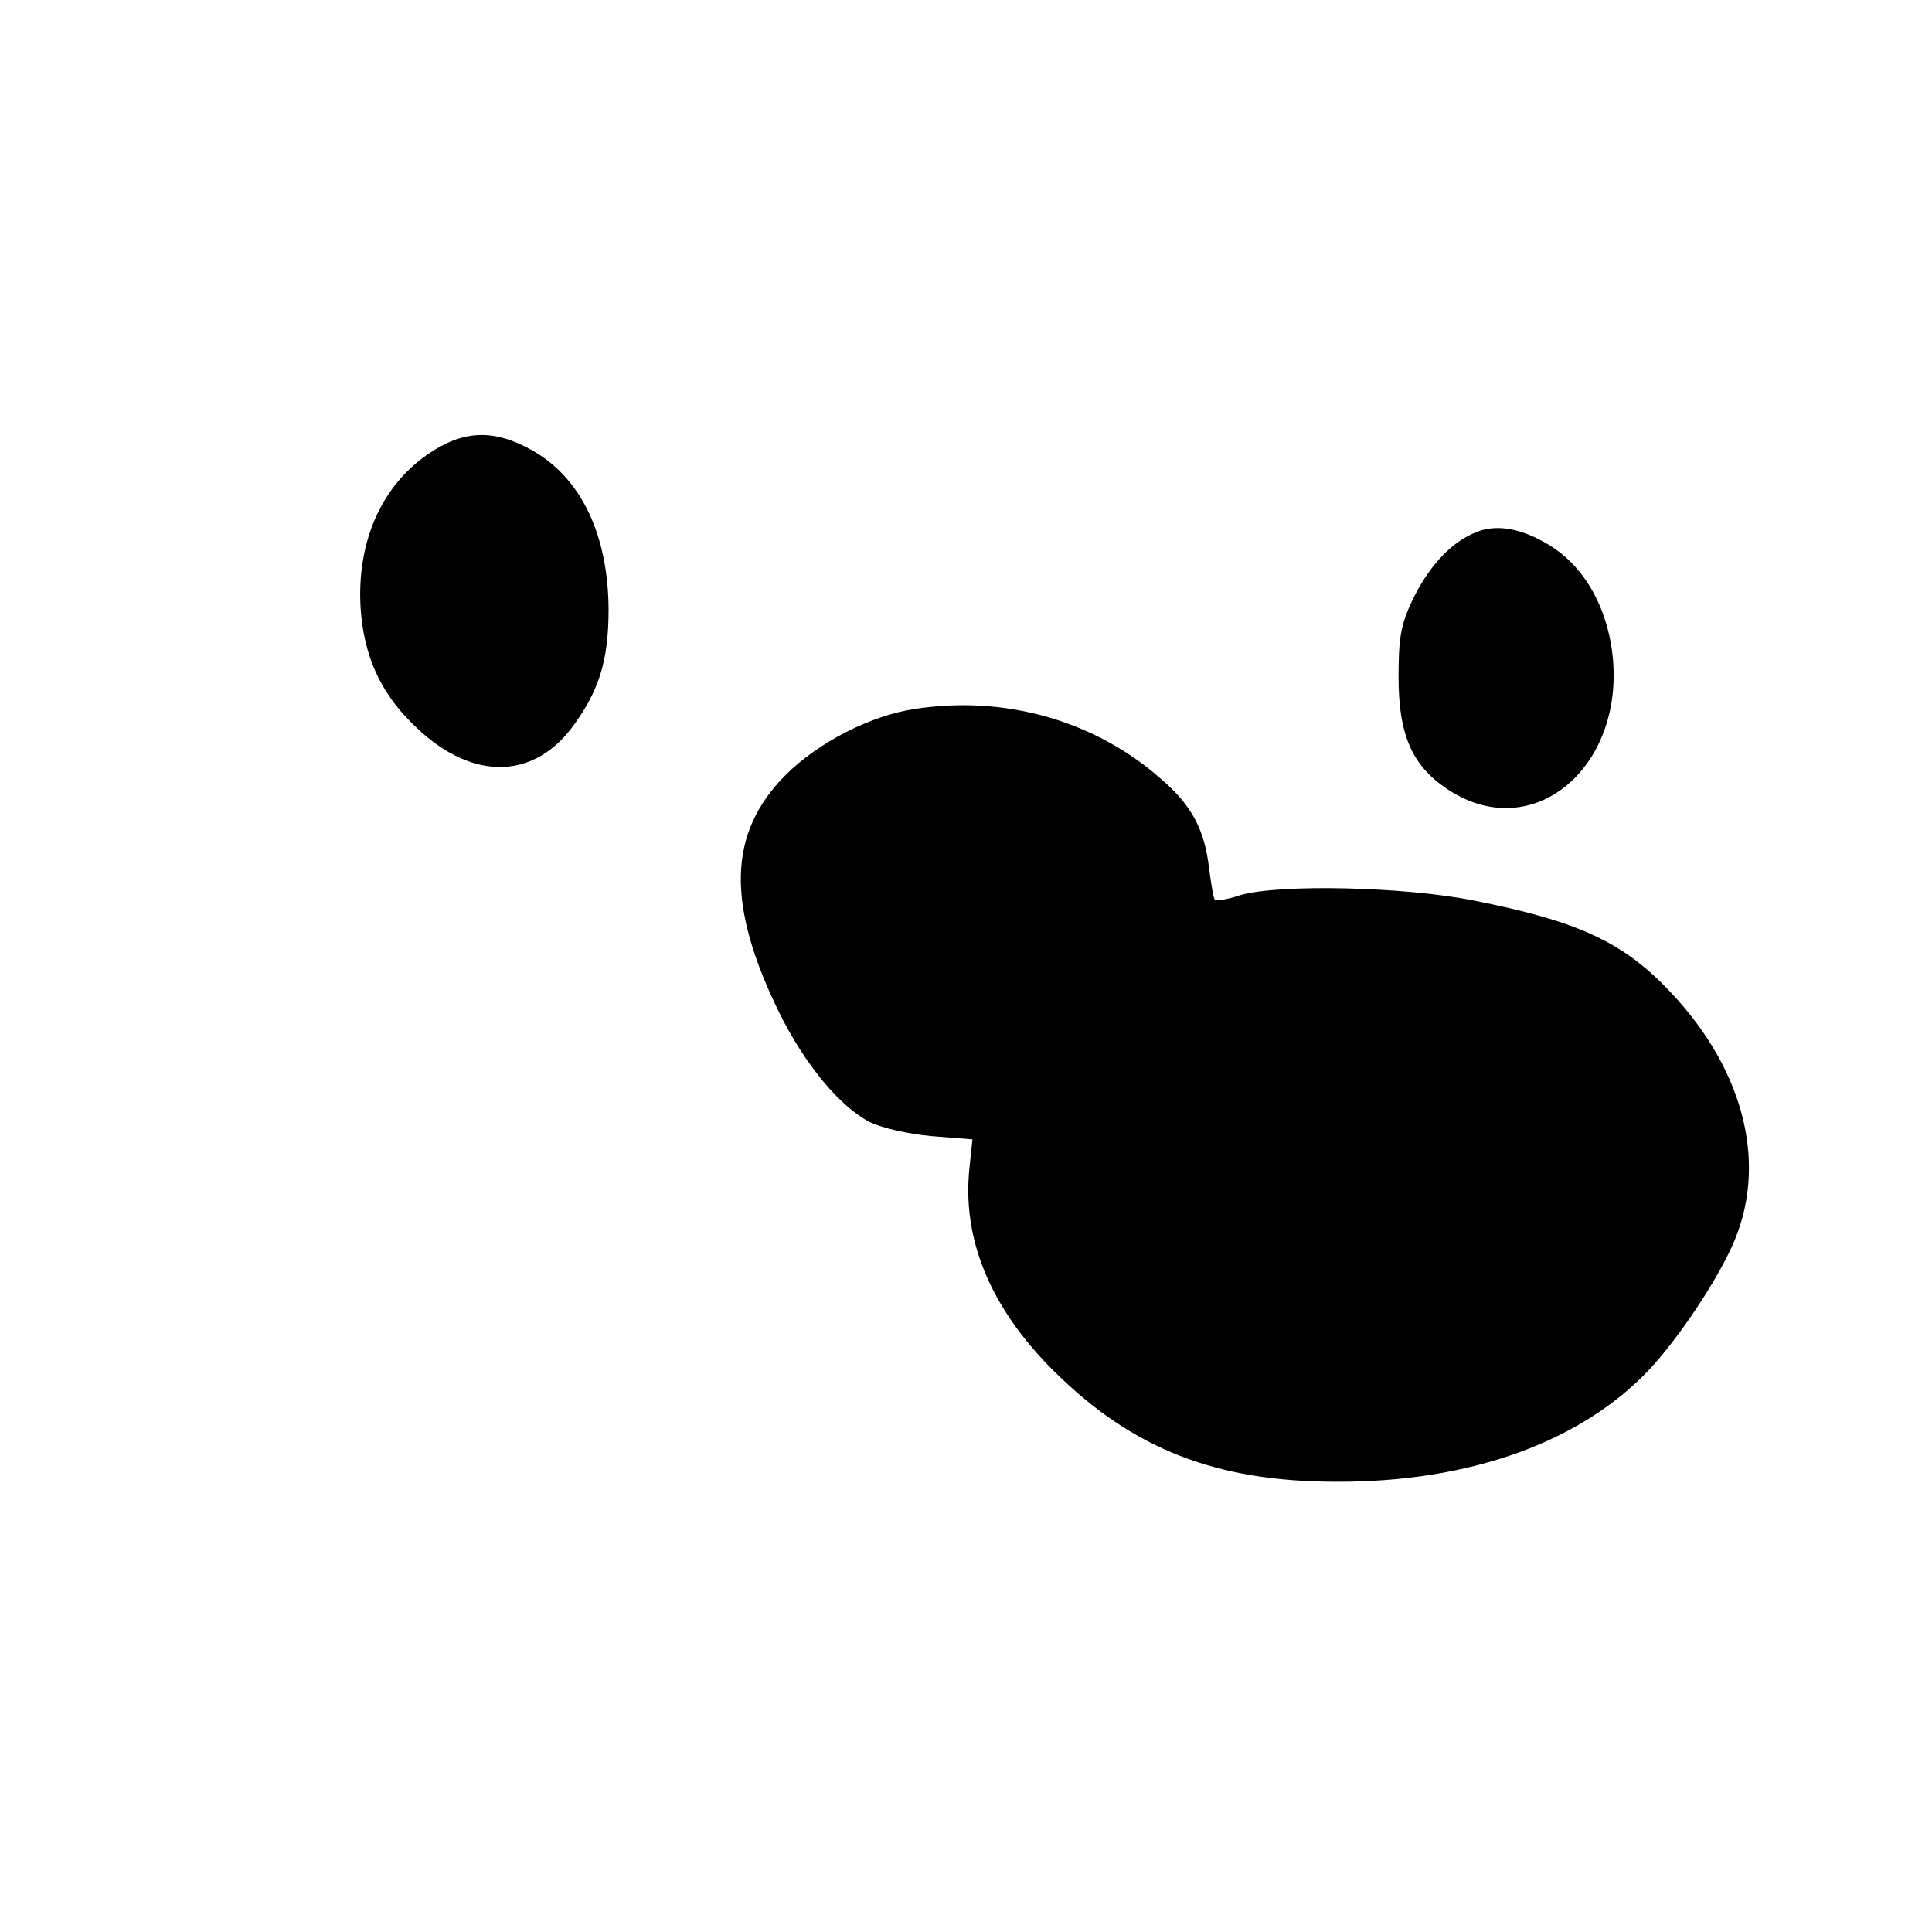 <?xml version="1.0" standalone="no"?>
<!DOCTYPE svg PUBLIC "-//W3C//DTD SVG 20010904//EN"
 "http://www.w3.org/TR/2001/REC-SVG-20010904/DTD/svg10.dtd">
<svg version="1.0" xmlns="http://www.w3.org/2000/svg"
 width="360pt" height="360pt" viewBox="0 0 360 360"
 preserveAspectRatio="xMidYMid meet">
<g transform="translate(0,360) scale(0.1,-0.1)"
fill="#000000" stroke="none">
<path d="M807 2760 c-94 -59 -143 -167 -135 -294 6 -87 36 -155 96 -214 104
-105 220 -108 296 -10 52 69 70 126 70 223 -1 147 -57 256 -158 304 -61 30
-112 27 -169 -9z"/>
<path d="M2745 2606 c-45 -20 -85 -65 -114 -126 -21 -45 -25 -70 -25 -141 0
-111 26 -169 98 -214 162 -100 334 58 298 274 -14 81 -54 147 -113 184 -55 34
-104 42 -144 23z"/>
<path d="M1705 2279 c-82 -12 -180 -62 -241 -123 -108 -108 -111 -242 -11
-445 48 -96 112 -173 168 -202 23 -11 71 -22 115 -26 l76 -6 -5 -48 c-16 -135
37 -265 157 -384 146 -145 302 -206 526 -206 250 -1 459 75 586 212 54 59 120
158 151 226 68 148 26 325 -113 473 -88 94 -171 133 -368 172 -130 26 -362 31
-435 10 -23 -8 -45 -11 -47 -9 -3 2 -7 29 -11 58 -8 72 -32 118 -89 167 -123
109 -291 157 -459 131z"/>
</g>
</svg>
